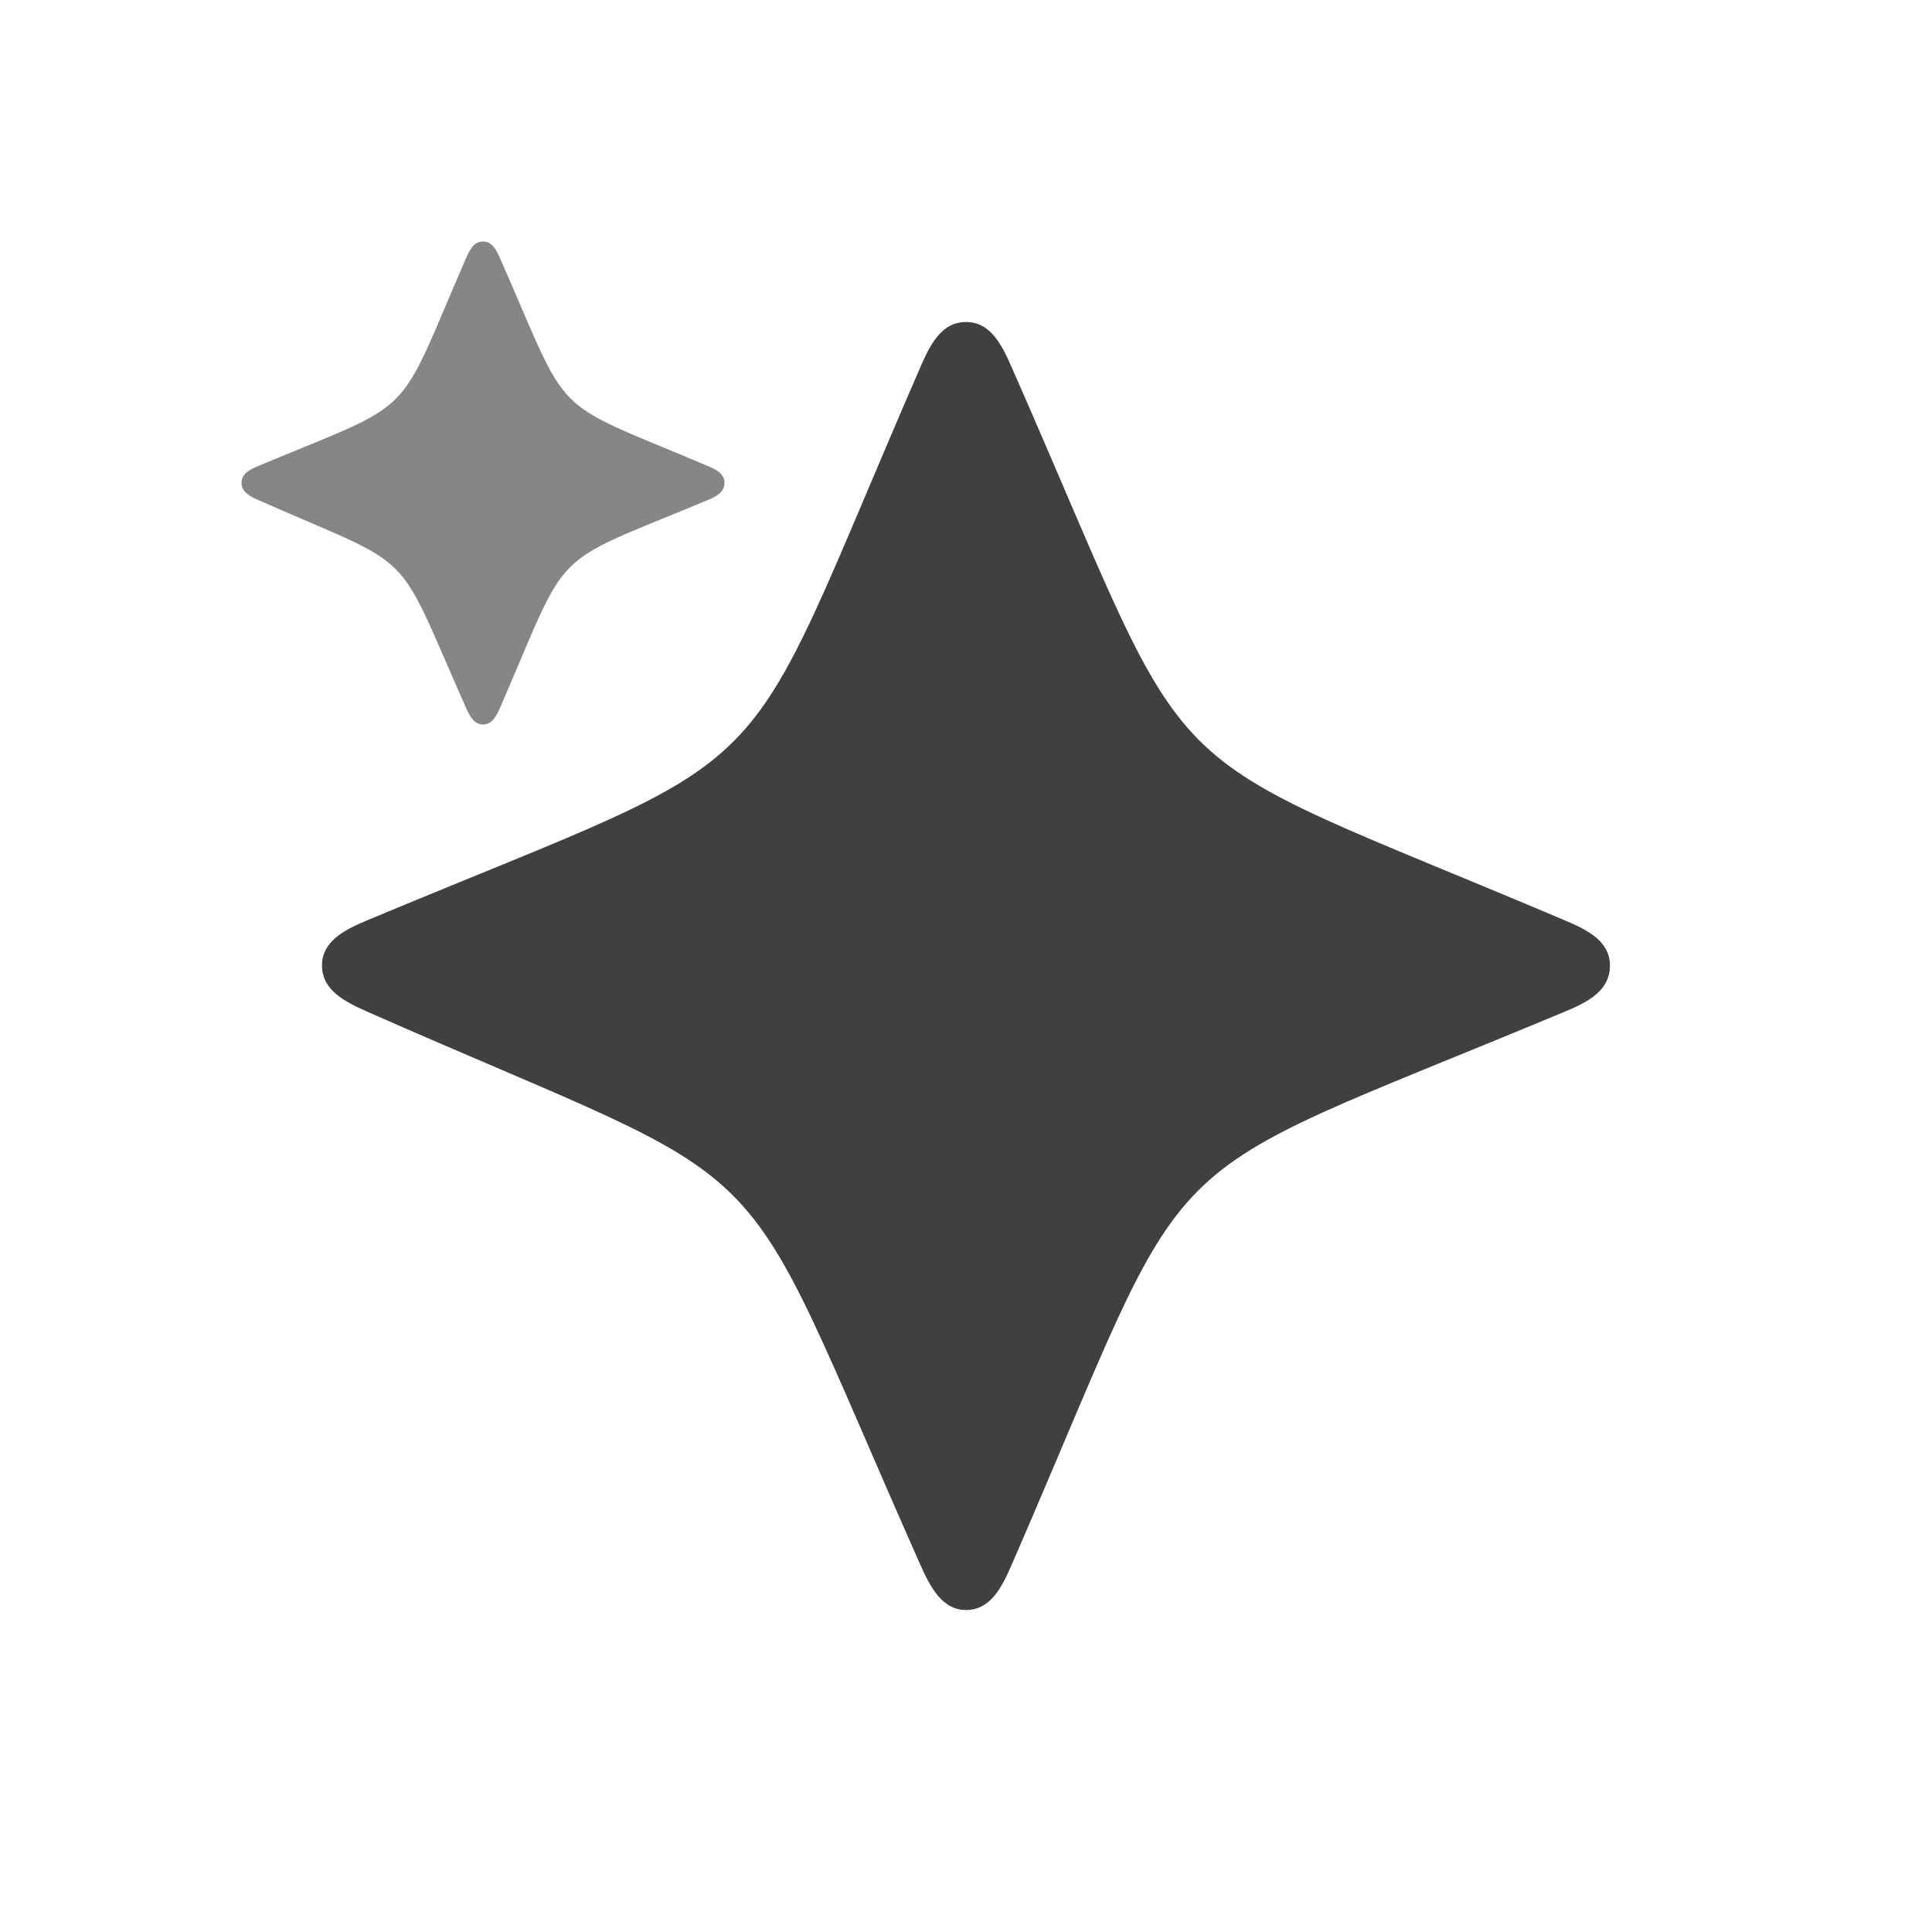 <svg width="48" height="48" viewBox="0 0 48 48" fill="none" xmlns="http://www.w3.org/2000/svg">
<path d="M24 40C23.398 40 23.103 39.411 22.857 38.857C18.026 27.97 19.823 29.855 9.143 25.143C8.589 24.898 8 24.613 8 23.99C8 23.367 8.588 23.089 9.143 22.857C19.843 18.386 18.126 20.03 22.857 9.143C23.098 8.589 23.377 8 24 8C24.622 8 24.899 8.589 25.143 9.143C29.934 20.03 28.157 18.326 38.857 22.857C39.411 23.092 39.999 23.367 39.999 23.99C39.999 24.633 39.411 24.912 38.857 25.143C28.137 29.614 29.874 27.97 25.143 38.857C24.902 39.411 24.622 40 24 40Z" fill="#404040"/>
<path d="M12 18C11.774 18 11.664 17.779 11.572 17.572C9.76 13.489 10.434 14.196 6.429 12.429C6.221 12.337 6 12.23 6 11.996C6 11.763 6.221 11.659 6.429 11.572C10.441 9.895 9.797 10.511 11.572 6.429C11.662 6.221 11.767 6 12 6C12.233 6 12.337 6.221 12.429 6.429C14.226 10.511 13.559 9.872 17.572 11.572C17.779 11.659 18 11.763 18 11.996C18 12.237 17.779 12.342 17.572 12.429C13.552 14.105 14.203 13.489 12.429 17.572C12.338 17.779 12.233 18 12 18Z" fill="#868686"/>
</svg>
